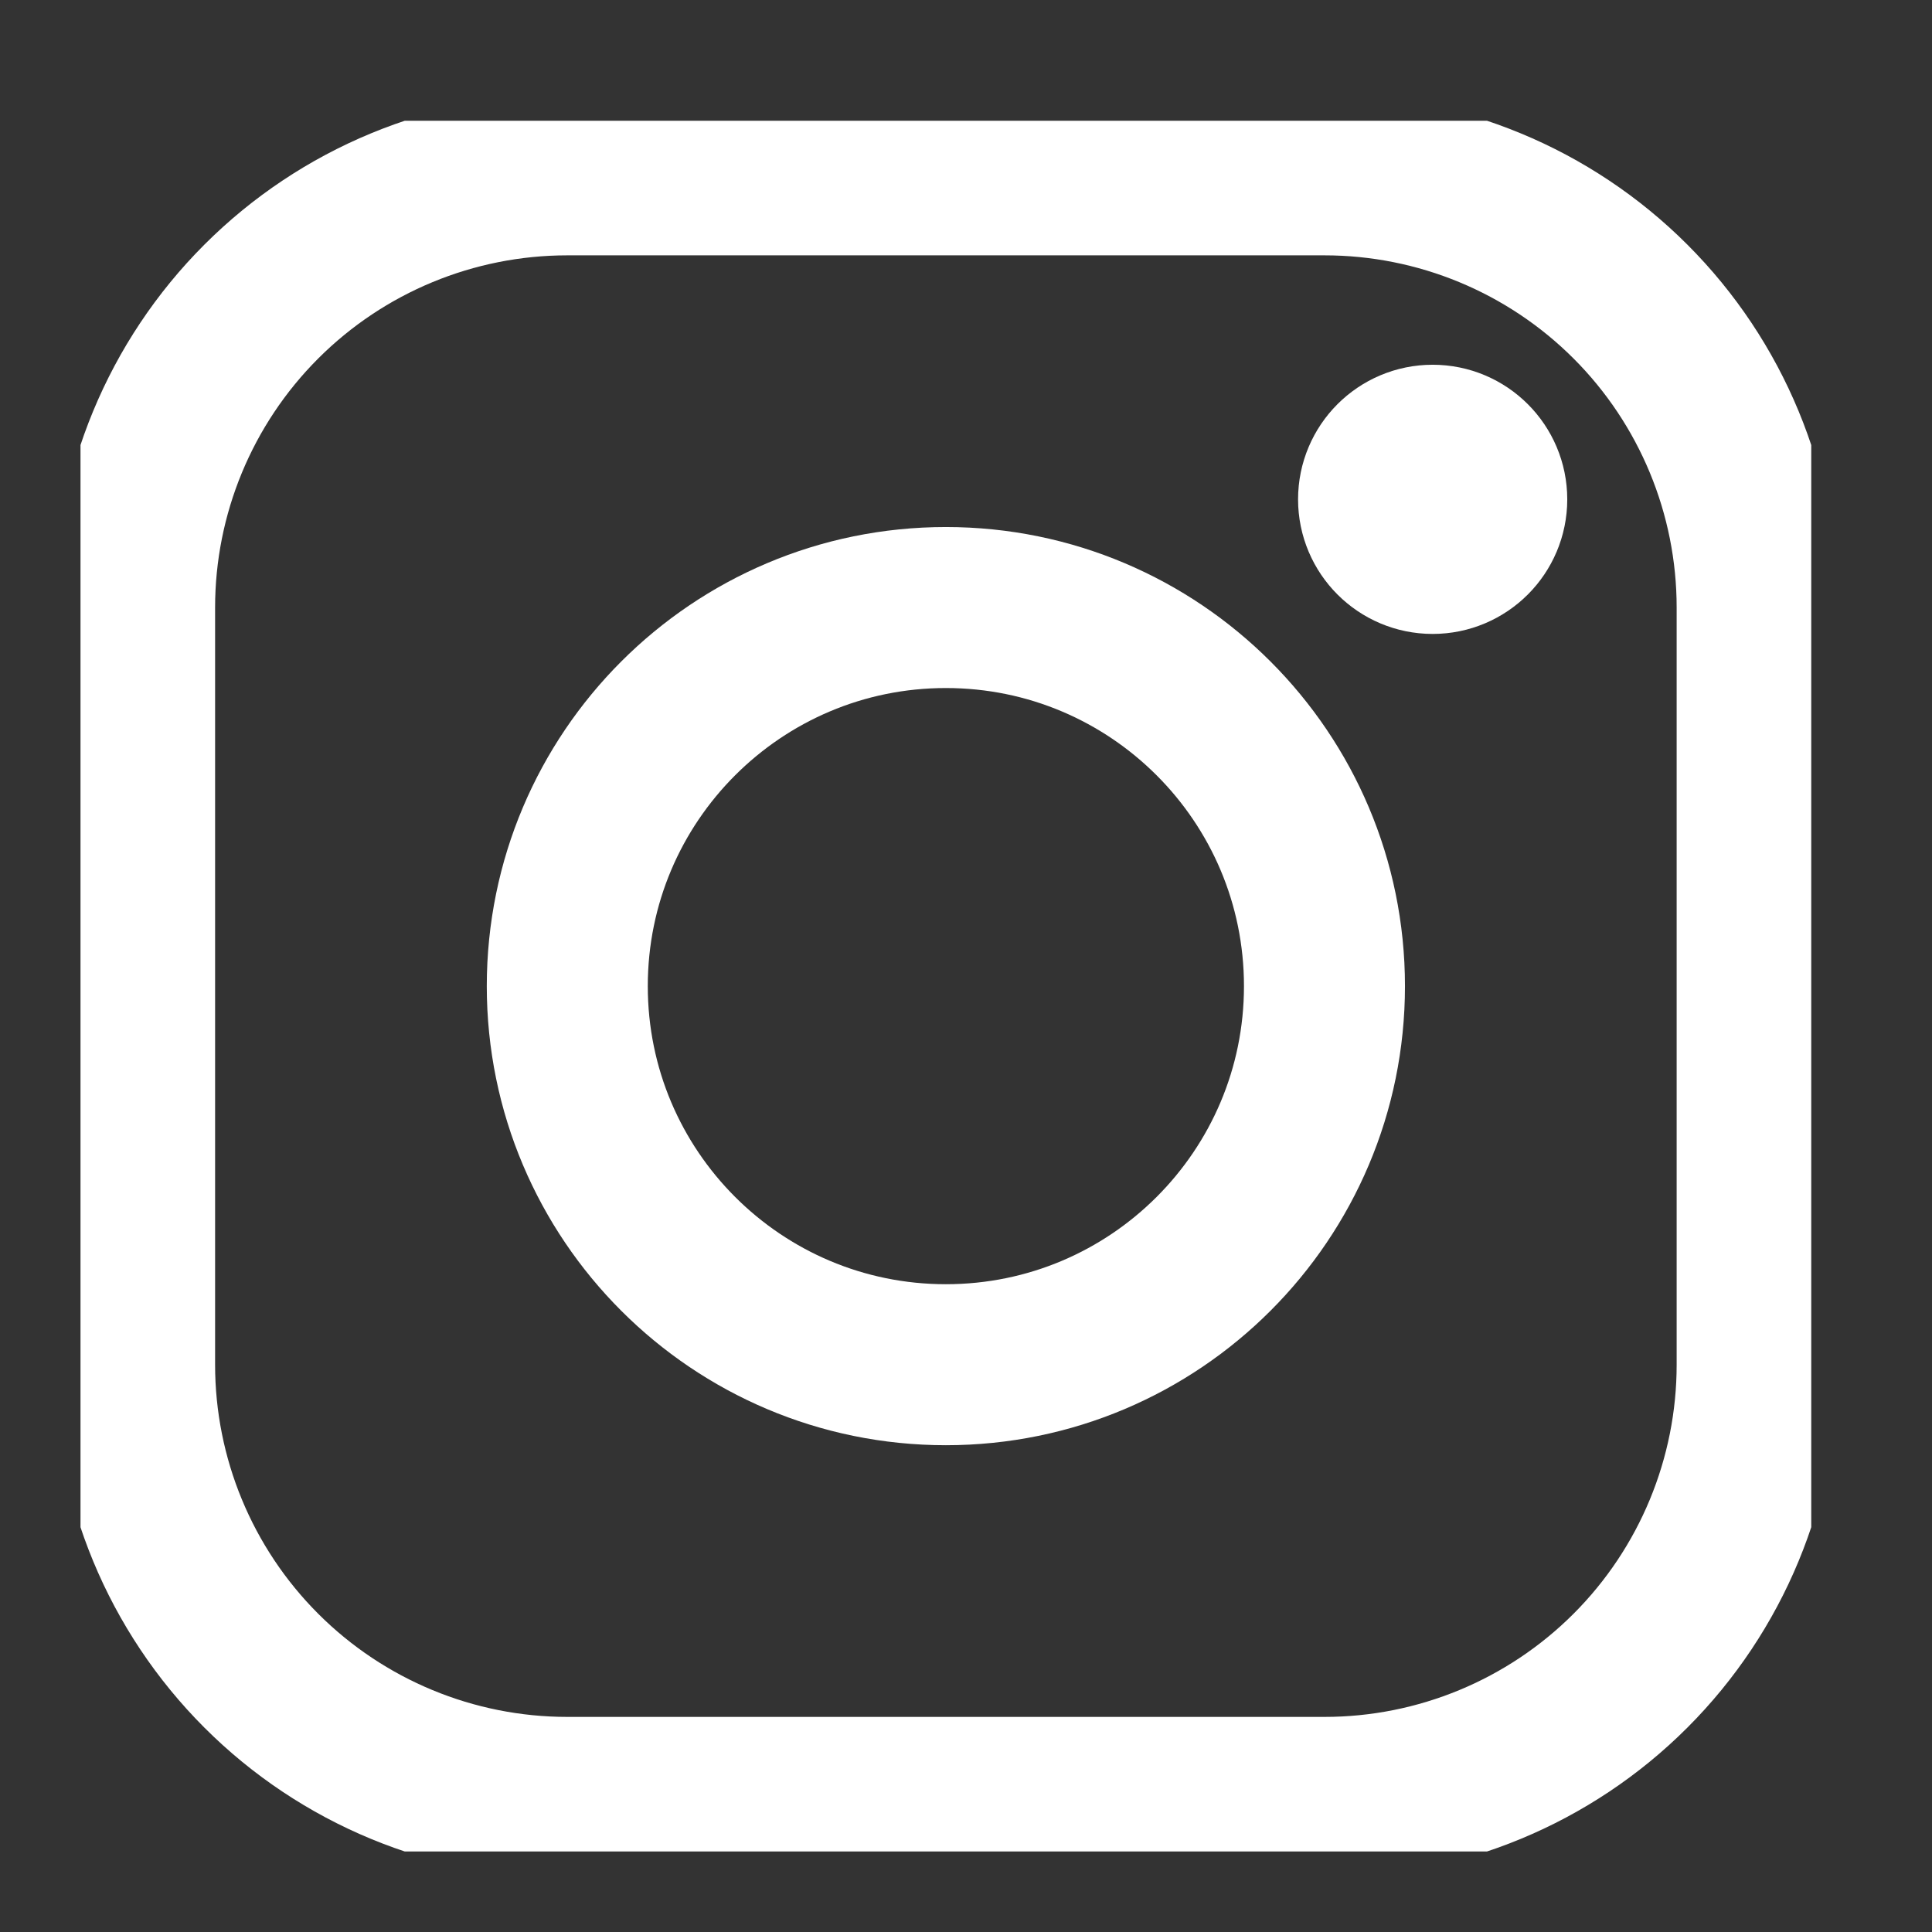 <svg width="48" height="48" viewBox="0 0 48 48" fill="none" xmlns="http://www.w3.org/2000/svg">
<rect x="0" y="0" width="48" height="48" fill="#333333" stroke="none"/>
<g clip-path="url(#clip0_232_13)">
<path d="M32.906 44.656H14.094C11.243 44.656 8.508 43.524 6.492 41.508C4.476 39.492 3.344 36.757 3.344 33.906V15.094C3.344 12.243 4.476 9.508 6.492 7.492C8.508 5.476 11.243 4.344 14.094 4.344H32.906C35.757 4.344 38.492 5.476 40.508 7.492C42.524 9.508 43.656 12.243 43.656 15.094V33.906C43.656 36.757 42.524 39.492 40.508 41.508C38.492 43.524 35.757 44.656 32.906 44.656Z" stroke="white" stroke-width="4" stroke-miterlimit="10"/>
<path d="M23.5 33.906C28.695 33.906 32.906 29.695 32.906 24.5C32.906 19.305 28.695 15.094 23.5 15.094C18.305 15.094 14.094 19.305 14.094 24.5C14.094 29.695 18.305 33.906 23.5 33.906Z" stroke="white" stroke-width="4" stroke-miterlimit="10"/>
<path d="M35.594 13.75C36.336 13.75 36.938 13.148 36.938 12.406C36.938 11.664 36.336 11.062 35.594 11.062C34.852 11.062 34.25 11.664 34.25 12.406C34.25 13.148 34.852 13.75 35.594 13.75Z" stroke="white" stroke-width="4" stroke-miterlimit="10"/>
<circle cx="35.67" cy="12.33" r="1.217" fill="white"/>
</g>
<defs>
<clipPath id="clip0_232_13">
<rect width="43" height="43" fill="white" transform="translate(2 3)"/>
</clipPath>
</defs>
</svg>
